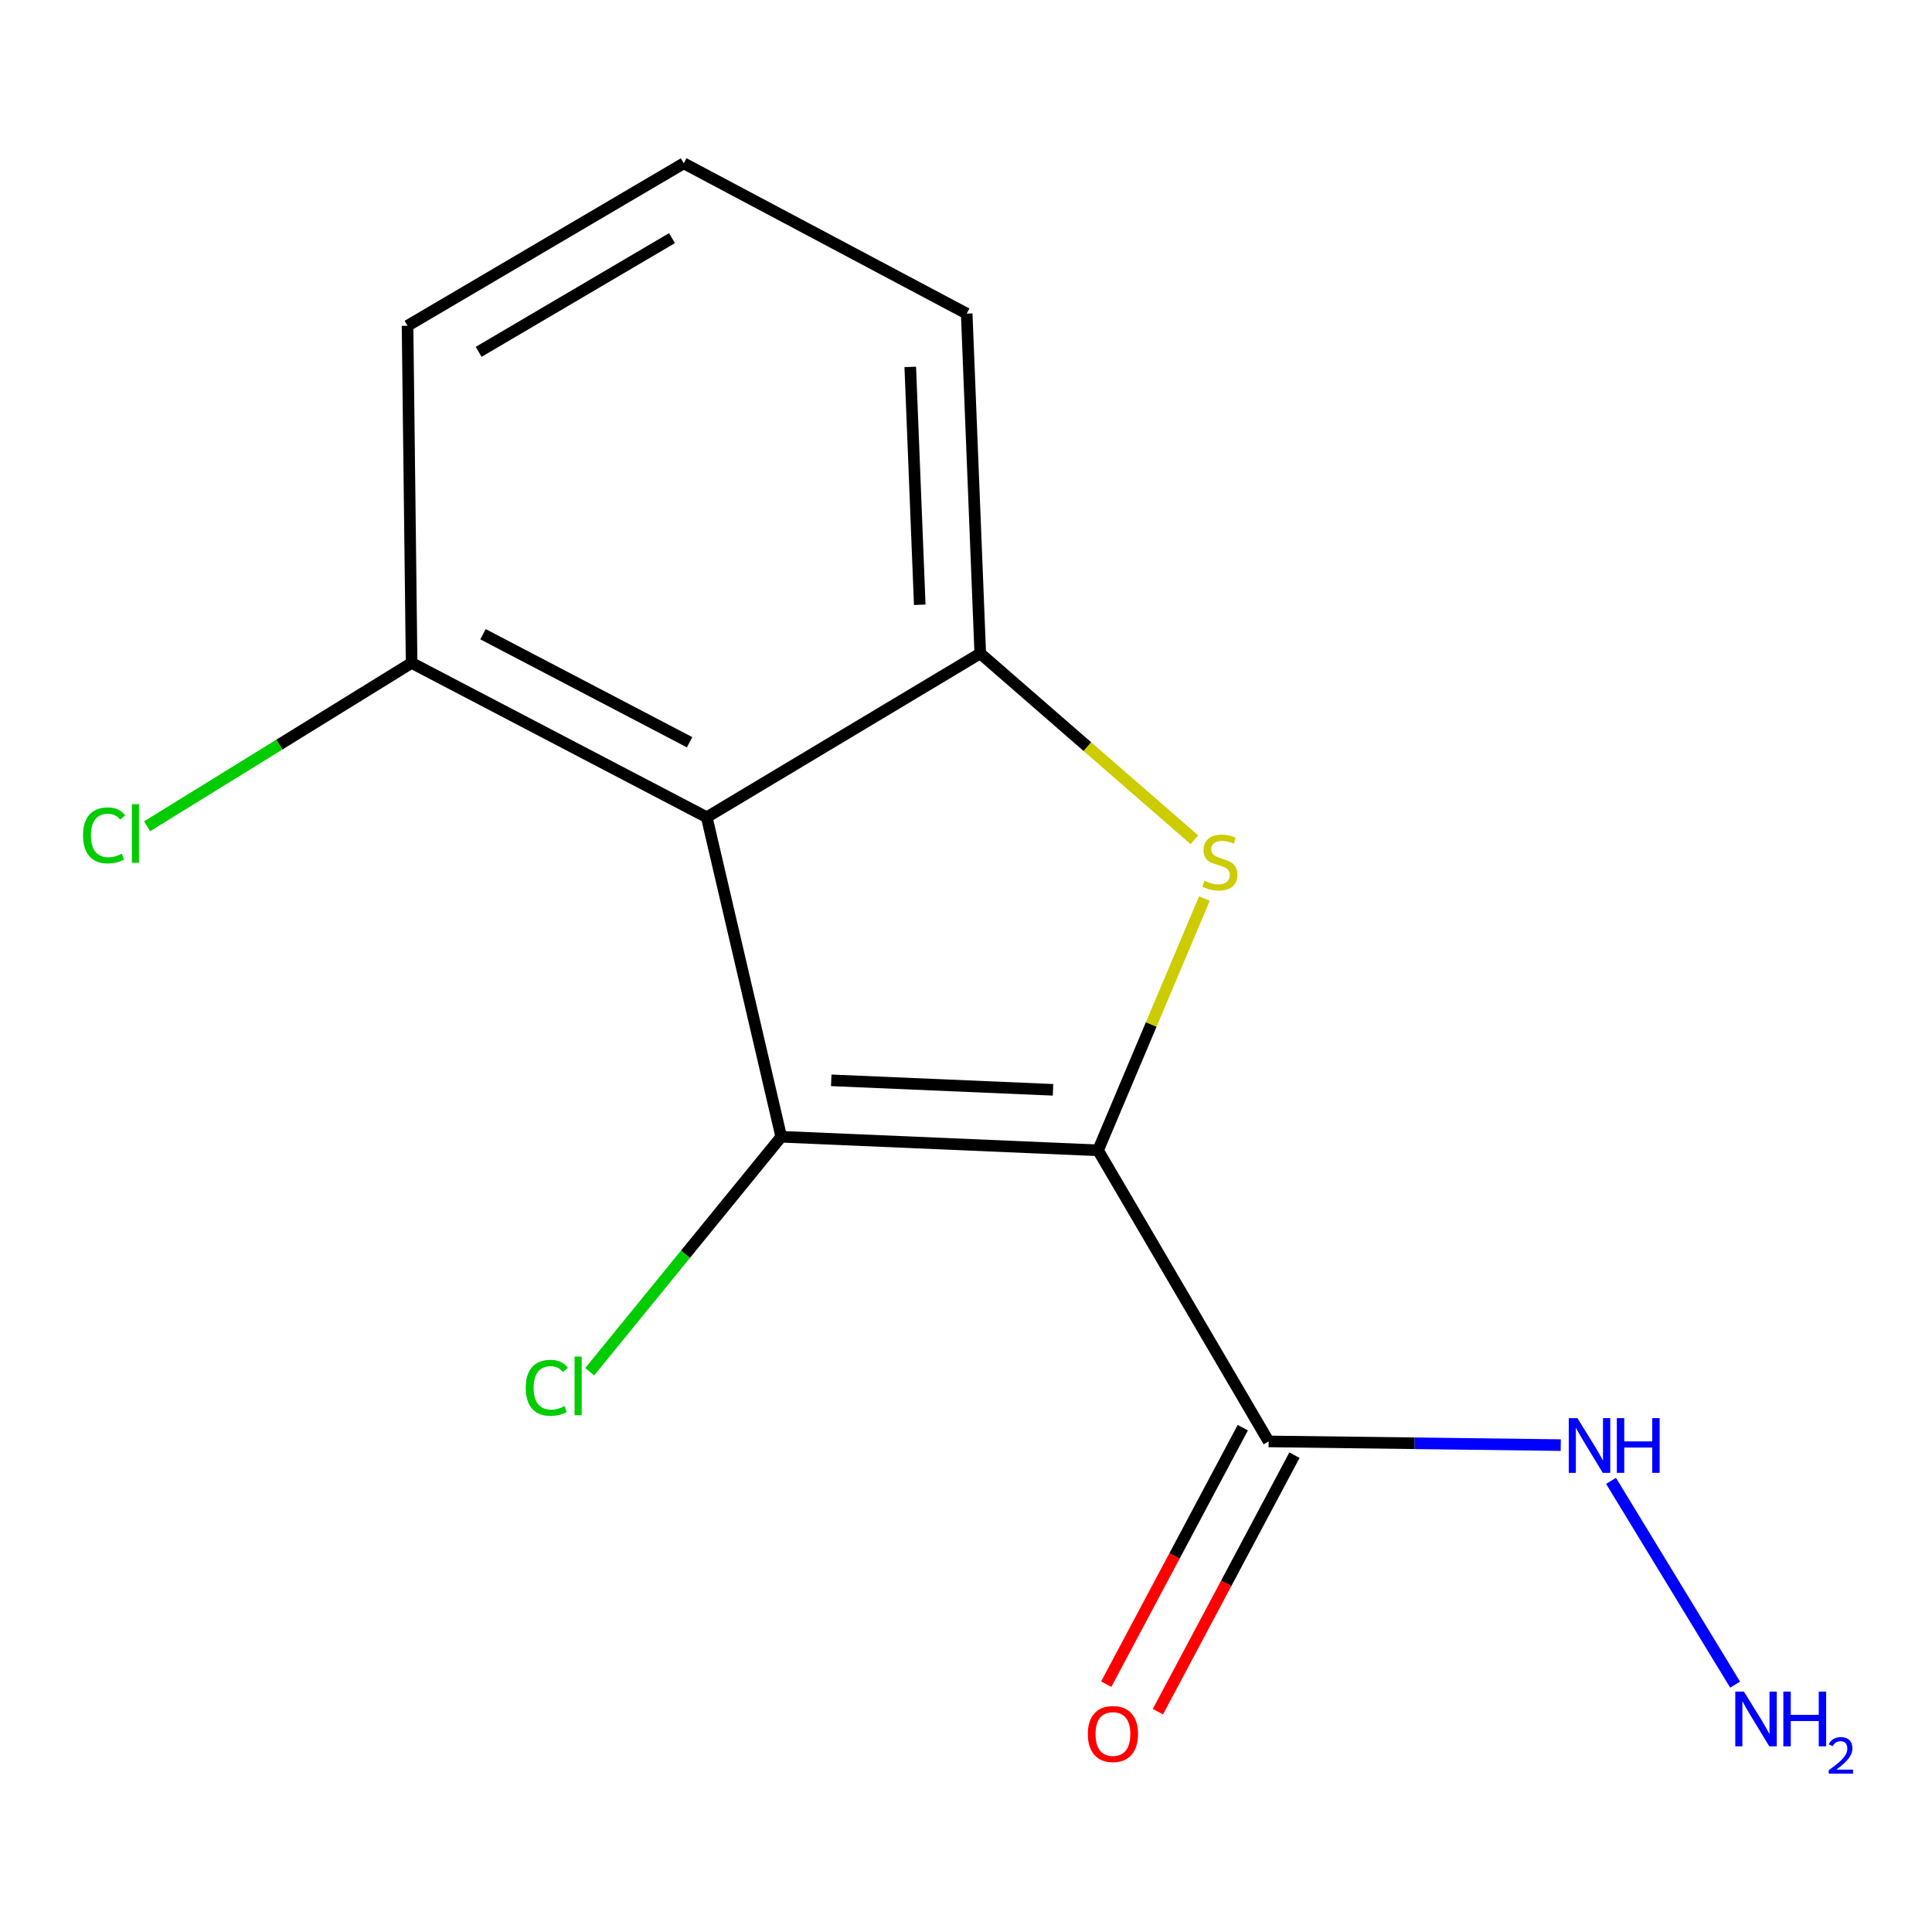 <?xml version='1.0' encoding='iso-8859-1'?>
<svg version='1.1' baseProfile='full'
              xmlns='http://www.w3.org/2000/svg'
                      xmlns:rdkit='http://www.rdkit.org/xml'
                      xmlns:xlink='http://www.w3.org/1999/xlink'
                  xml:space='preserve'
width='1000px' height='1000px' viewBox='0 0 1000 1000'>
<!-- END OF HEADER -->
<rect style='opacity:1.0;fill:#FFFFFF;stroke:none' width='1000' height='1000' x='0' y='0'> </rect>
<path class='bond-0' d='M 568.345,595.401 L 404.36,588.384' style='fill:none;fill-rule:evenodd;stroke:#000000;stroke-width:6px;stroke-linecap:butt;stroke-linejoin:miter;stroke-opacity:1' />
<path class='bond-0' d='M 545.042,564.087 L 430.253,559.175' style='fill:none;fill-rule:evenodd;stroke:#000000;stroke-width:6px;stroke-linecap:butt;stroke-linejoin:miter;stroke-opacity:1' />
<path class='bond-1' d='M 568.345,595.401 L 595.88,530.236' style='fill:none;fill-rule:evenodd;stroke:#000000;stroke-width:6px;stroke-linecap:butt;stroke-linejoin:miter;stroke-opacity:1' />
<path class='bond-1' d='M 595.88,530.236 L 623.415,465.072' style='fill:none;fill-rule:evenodd;stroke:#CCCC00;stroke-width:6px;stroke-linecap:butt;stroke-linejoin:miter;stroke-opacity:1' />
<path class='bond-4' d='M 568.345,595.401 L 656.639,746.075' style='fill:none;fill-rule:evenodd;stroke:#000000;stroke-width:6px;stroke-linecap:butt;stroke-linejoin:miter;stroke-opacity:1' />
<path class='bond-2' d='M 404.36,588.384 L 365.809,423.003' style='fill:none;fill-rule:evenodd;stroke:#000000;stroke-width:6px;stroke-linecap:butt;stroke-linejoin:miter;stroke-opacity:1' />
<path class='bond-7' d='M 404.36,588.384 L 354.799,649.187' style='fill:none;fill-rule:evenodd;stroke:#000000;stroke-width:6px;stroke-linecap:butt;stroke-linejoin:miter;stroke-opacity:1' />
<path class='bond-7' d='M 354.799,649.187 L 305.238,709.99' style='fill:none;fill-rule:evenodd;stroke:#00CC00;stroke-width:6px;stroke-linecap:butt;stroke-linejoin:miter;stroke-opacity:1' />
<path class='bond-3' d='M 618.224,434.663 L 562.801,386.436' style='fill:none;fill-rule:evenodd;stroke:#CCCC00;stroke-width:6px;stroke-linecap:butt;stroke-linejoin:miter;stroke-opacity:1' />
<path class='bond-3' d='M 562.801,386.436 L 507.379,338.209' style='fill:none;fill-rule:evenodd;stroke:#000000;stroke-width:6px;stroke-linecap:butt;stroke-linejoin:miter;stroke-opacity:1' />
<path class='bond-5' d='M 365.809,423.003 L 213.048,343.123' style='fill:none;fill-rule:evenodd;stroke:#000000;stroke-width:6px;stroke-linecap:butt;stroke-linejoin:miter;stroke-opacity:1' />
<path class='bond-5' d='M 356.93,384.18 L 249.998,328.264' style='fill:none;fill-rule:evenodd;stroke:#000000;stroke-width:6px;stroke-linecap:butt;stroke-linejoin:miter;stroke-opacity:1' />
<path class='bond-14' d='M 365.809,423.003 L 507.379,338.209' style='fill:none;fill-rule:evenodd;stroke:#000000;stroke-width:6px;stroke-linecap:butt;stroke-linejoin:miter;stroke-opacity:1' />
<path class='bond-11' d='M 507.379,338.209 L 500.362,162.328' style='fill:none;fill-rule:evenodd;stroke:#000000;stroke-width:6px;stroke-linecap:butt;stroke-linejoin:miter;stroke-opacity:1' />
<path class='bond-11' d='M 476.061,313.034 L 471.149,189.918' style='fill:none;fill-rule:evenodd;stroke:#000000;stroke-width:6px;stroke-linecap:butt;stroke-linejoin:miter;stroke-opacity:1' />
<path class='bond-6' d='M 643.271,738.957 L 607.93,805.336' style='fill:none;fill-rule:evenodd;stroke:#000000;stroke-width:6px;stroke-linecap:butt;stroke-linejoin:miter;stroke-opacity:1' />
<path class='bond-6' d='M 607.93,805.336 L 572.59,871.714' style='fill:none;fill-rule:evenodd;stroke:#FF0000;stroke-width:6px;stroke-linecap:butt;stroke-linejoin:miter;stroke-opacity:1' />
<path class='bond-6' d='M 670.007,753.192 L 634.667,819.57' style='fill:none;fill-rule:evenodd;stroke:#000000;stroke-width:6px;stroke-linecap:butt;stroke-linejoin:miter;stroke-opacity:1' />
<path class='bond-6' d='M 634.667,819.57 L 599.326,885.949' style='fill:none;fill-rule:evenodd;stroke:#FF0000;stroke-width:6px;stroke-linecap:butt;stroke-linejoin:miter;stroke-opacity:1' />
<path class='bond-8' d='M 656.639,746.075 L 732.236,747.032' style='fill:none;fill-rule:evenodd;stroke:#000000;stroke-width:6px;stroke-linecap:butt;stroke-linejoin:miter;stroke-opacity:1' />
<path class='bond-8' d='M 732.236,747.032 L 807.834,747.99' style='fill:none;fill-rule:evenodd;stroke:#0000FF;stroke-width:6px;stroke-linecap:butt;stroke-linejoin:miter;stroke-opacity:1' />
<path class='bond-9' d='M 213.048,343.123 L 144.594,385.404' style='fill:none;fill-rule:evenodd;stroke:#000000;stroke-width:6px;stroke-linecap:butt;stroke-linejoin:miter;stroke-opacity:1' />
<path class='bond-9' d='M 144.594,385.404 L 76.139,427.686' style='fill:none;fill-rule:evenodd;stroke:#00CC00;stroke-width:6px;stroke-linecap:butt;stroke-linejoin:miter;stroke-opacity:1' />
<path class='bond-13' d='M 213.048,343.123 L 210.945,168.621' style='fill:none;fill-rule:evenodd;stroke:#000000;stroke-width:6px;stroke-linecap:butt;stroke-linejoin:miter;stroke-opacity:1' />
<path class='bond-10' d='M 833.871,766.481 L 898.098,871.964' style='fill:none;fill-rule:evenodd;stroke:#0000FF;stroke-width:6px;stroke-linecap:butt;stroke-linejoin:miter;stroke-opacity:1' />
<path class='bond-12' d='M 500.362,162.328 L 353.912,84.534' style='fill:none;fill-rule:evenodd;stroke:#000000;stroke-width:6px;stroke-linecap:butt;stroke-linejoin:miter;stroke-opacity:1' />
<path class='bond-15' d='M 353.912,84.534 L 210.945,168.621' style='fill:none;fill-rule:evenodd;stroke:#000000;stroke-width:6px;stroke-linecap:butt;stroke-linejoin:miter;stroke-opacity:1' />
<path class='bond-15' d='M 347.823,123.256 L 247.746,182.117' style='fill:none;fill-rule:evenodd;stroke:#000000;stroke-width:6px;stroke-linecap:butt;stroke-linejoin:miter;stroke-opacity:1' />
<path  class='atom-2' d='M 623.414 455.861
Q 623.734 455.981, 625.054 456.541
Q 626.374 457.101, 627.814 457.461
Q 629.294 457.781, 630.734 457.781
Q 633.414 457.781, 634.974 456.501
Q 636.534 455.181, 636.534 452.901
Q 636.534 451.341, 635.734 450.381
Q 634.974 449.421, 633.774 448.901
Q 632.574 448.381, 630.574 447.781
Q 628.054 447.021, 626.534 446.301
Q 625.054 445.581, 623.974 444.061
Q 622.934 442.541, 622.934 439.981
Q 622.934 436.421, 625.334 434.221
Q 627.774 432.021, 632.574 432.021
Q 635.854 432.021, 639.574 433.581
L 638.654 436.661
Q 635.254 435.261, 632.694 435.261
Q 629.934 435.261, 628.414 436.421
Q 626.894 437.541, 626.934 439.501
Q 626.934 441.021, 627.694 441.941
Q 628.494 442.861, 629.614 443.381
Q 630.774 443.901, 632.694 444.501
Q 635.254 445.301, 636.774 446.101
Q 638.294 446.901, 639.374 448.541
Q 640.494 450.141, 640.494 452.901
Q 640.494 456.821, 637.854 458.941
Q 635.254 461.021, 630.894 461.021
Q 628.374 461.021, 626.454 460.461
Q 624.574 459.941, 622.334 459.021
L 623.414 455.861
' fill='#CCCC00'/>
<path  class='atom-7' d='M 563.052 897.518
Q 563.052 890.718, 566.412 886.918
Q 569.772 883.118, 576.052 883.118
Q 582.332 883.118, 585.692 886.918
Q 589.052 890.718, 589.052 897.518
Q 589.052 904.398, 585.652 908.318
Q 582.252 912.198, 576.052 912.198
Q 569.812 912.198, 566.412 908.318
Q 563.052 904.438, 563.052 897.518
M 576.052 908.998
Q 580.372 908.998, 582.692 906.118
Q 585.052 903.198, 585.052 897.518
Q 585.052 891.958, 582.692 889.158
Q 580.372 886.318, 576.052 886.318
Q 571.732 886.318, 569.372 889.118
Q 567.052 891.918, 567.052 897.518
Q 567.052 903.238, 569.372 906.118
Q 571.732 908.998, 576.052 908.998
' fill='#FF0000'/>
<path  class='atom-8' d='M 272.119 718.33
Q 272.119 711.29, 275.399 707.61
Q 278.719 703.89, 284.999 703.89
Q 290.839 703.89, 293.959 708.01
L 291.319 710.17
Q 289.039 707.17, 284.999 707.17
Q 280.719 707.17, 278.439 710.05
Q 276.199 712.89, 276.199 718.33
Q 276.199 723.93, 278.519 726.81
Q 280.879 729.69, 285.439 729.69
Q 288.559 729.69, 292.199 727.81
L 293.319 730.81
Q 291.839 731.77, 289.599 732.33
Q 287.359 732.89, 284.879 732.89
Q 278.719 732.89, 275.399 729.13
Q 272.119 725.37, 272.119 718.33
' fill='#00CC00'/>
<path  class='atom-8' d='M 297.399 702.17
L 301.079 702.17
L 301.079 732.53
L 297.399 732.53
L 297.399 702.17
' fill='#00CC00'/>
<path  class='atom-9' d='M 816.466 734.018
L 825.746 749.018
Q 826.666 750.498, 828.146 753.178
Q 829.626 755.858, 829.706 756.018
L 829.706 734.018
L 833.466 734.018
L 833.466 762.338
L 829.586 762.338
L 819.626 745.938
Q 818.466 744.018, 817.226 741.818
Q 816.026 739.618, 815.666 738.938
L 815.666 762.338
L 811.986 762.338
L 811.986 734.018
L 816.466 734.018
' fill='#0000FF'/>
<path  class='atom-9' d='M 836.866 734.018
L 840.706 734.018
L 840.706 746.058
L 855.186 746.058
L 855.186 734.018
L 859.026 734.018
L 859.026 762.338
L 855.186 762.338
L 855.186 749.258
L 840.706 749.258
L 840.706 762.338
L 836.866 762.338
L 836.866 734.018
' fill='#0000FF'/>
<path  class='atom-10' d='M 42.979 432.397
Q 42.979 425.357, 46.259 421.677
Q 49.579 417.957, 55.859 417.957
Q 61.699 417.957, 64.819 422.077
L 62.179 424.237
Q 59.899 421.237, 55.859 421.237
Q 51.579 421.237, 49.299 424.117
Q 47.059 426.957, 47.059 432.397
Q 47.059 437.997, 49.379 440.877
Q 51.739 443.757, 56.299 443.757
Q 59.419 443.757, 63.059 441.877
L 64.179 444.877
Q 62.699 445.837, 60.459 446.397
Q 58.219 446.957, 55.739 446.957
Q 49.579 446.957, 46.259 443.197
Q 42.979 439.437, 42.979 432.397
' fill='#00CC00'/>
<path  class='atom-10' d='M 68.259 416.237
L 71.939 416.237
L 71.939 446.597
L 68.259 446.597
L 68.259 416.237
' fill='#00CC00'/>
<path  class='atom-11' d='M 902.657 875.571
L 911.937 890.571
Q 912.857 892.051, 914.337 894.731
Q 915.817 897.411, 915.897 897.571
L 915.897 875.571
L 919.657 875.571
L 919.657 903.891
L 915.777 903.891
L 905.817 887.491
Q 904.657 885.571, 903.417 883.371
Q 902.217 881.171, 901.857 880.491
L 901.857 903.891
L 898.177 903.891
L 898.177 875.571
L 902.657 875.571
' fill='#0000FF'/>
<path  class='atom-11' d='M 923.057 875.571
L 926.897 875.571
L 926.897 887.611
L 941.377 887.611
L 941.377 875.571
L 945.217 875.571
L 945.217 903.891
L 941.377 903.891
L 941.377 890.811
L 926.897 890.811
L 926.897 903.891
L 923.057 903.891
L 923.057 875.571
' fill='#0000FF'/>
<path  class='atom-11' d='M 946.59 902.898
Q 947.276 901.129, 948.913 900.152
Q 950.55 899.149, 952.82 899.149
Q 955.645 899.149, 957.229 900.68
Q 958.813 902.211, 958.813 904.93
Q 958.813 907.702, 956.754 910.29
Q 954.721 912.877, 950.497 915.939
L 959.13 915.939
L 959.13 918.051
L 946.537 918.051
L 946.537 916.282
Q 950.022 913.801, 952.081 911.953
Q 954.167 910.105, 955.17 908.442
Q 956.173 906.778, 956.173 905.062
Q 956.173 903.267, 955.275 902.264
Q 954.378 901.261, 952.82 901.261
Q 951.315 901.261, 950.312 901.868
Q 949.309 902.475, 948.596 903.822
L 946.59 902.898
' fill='#0000FF'/>
</svg>
